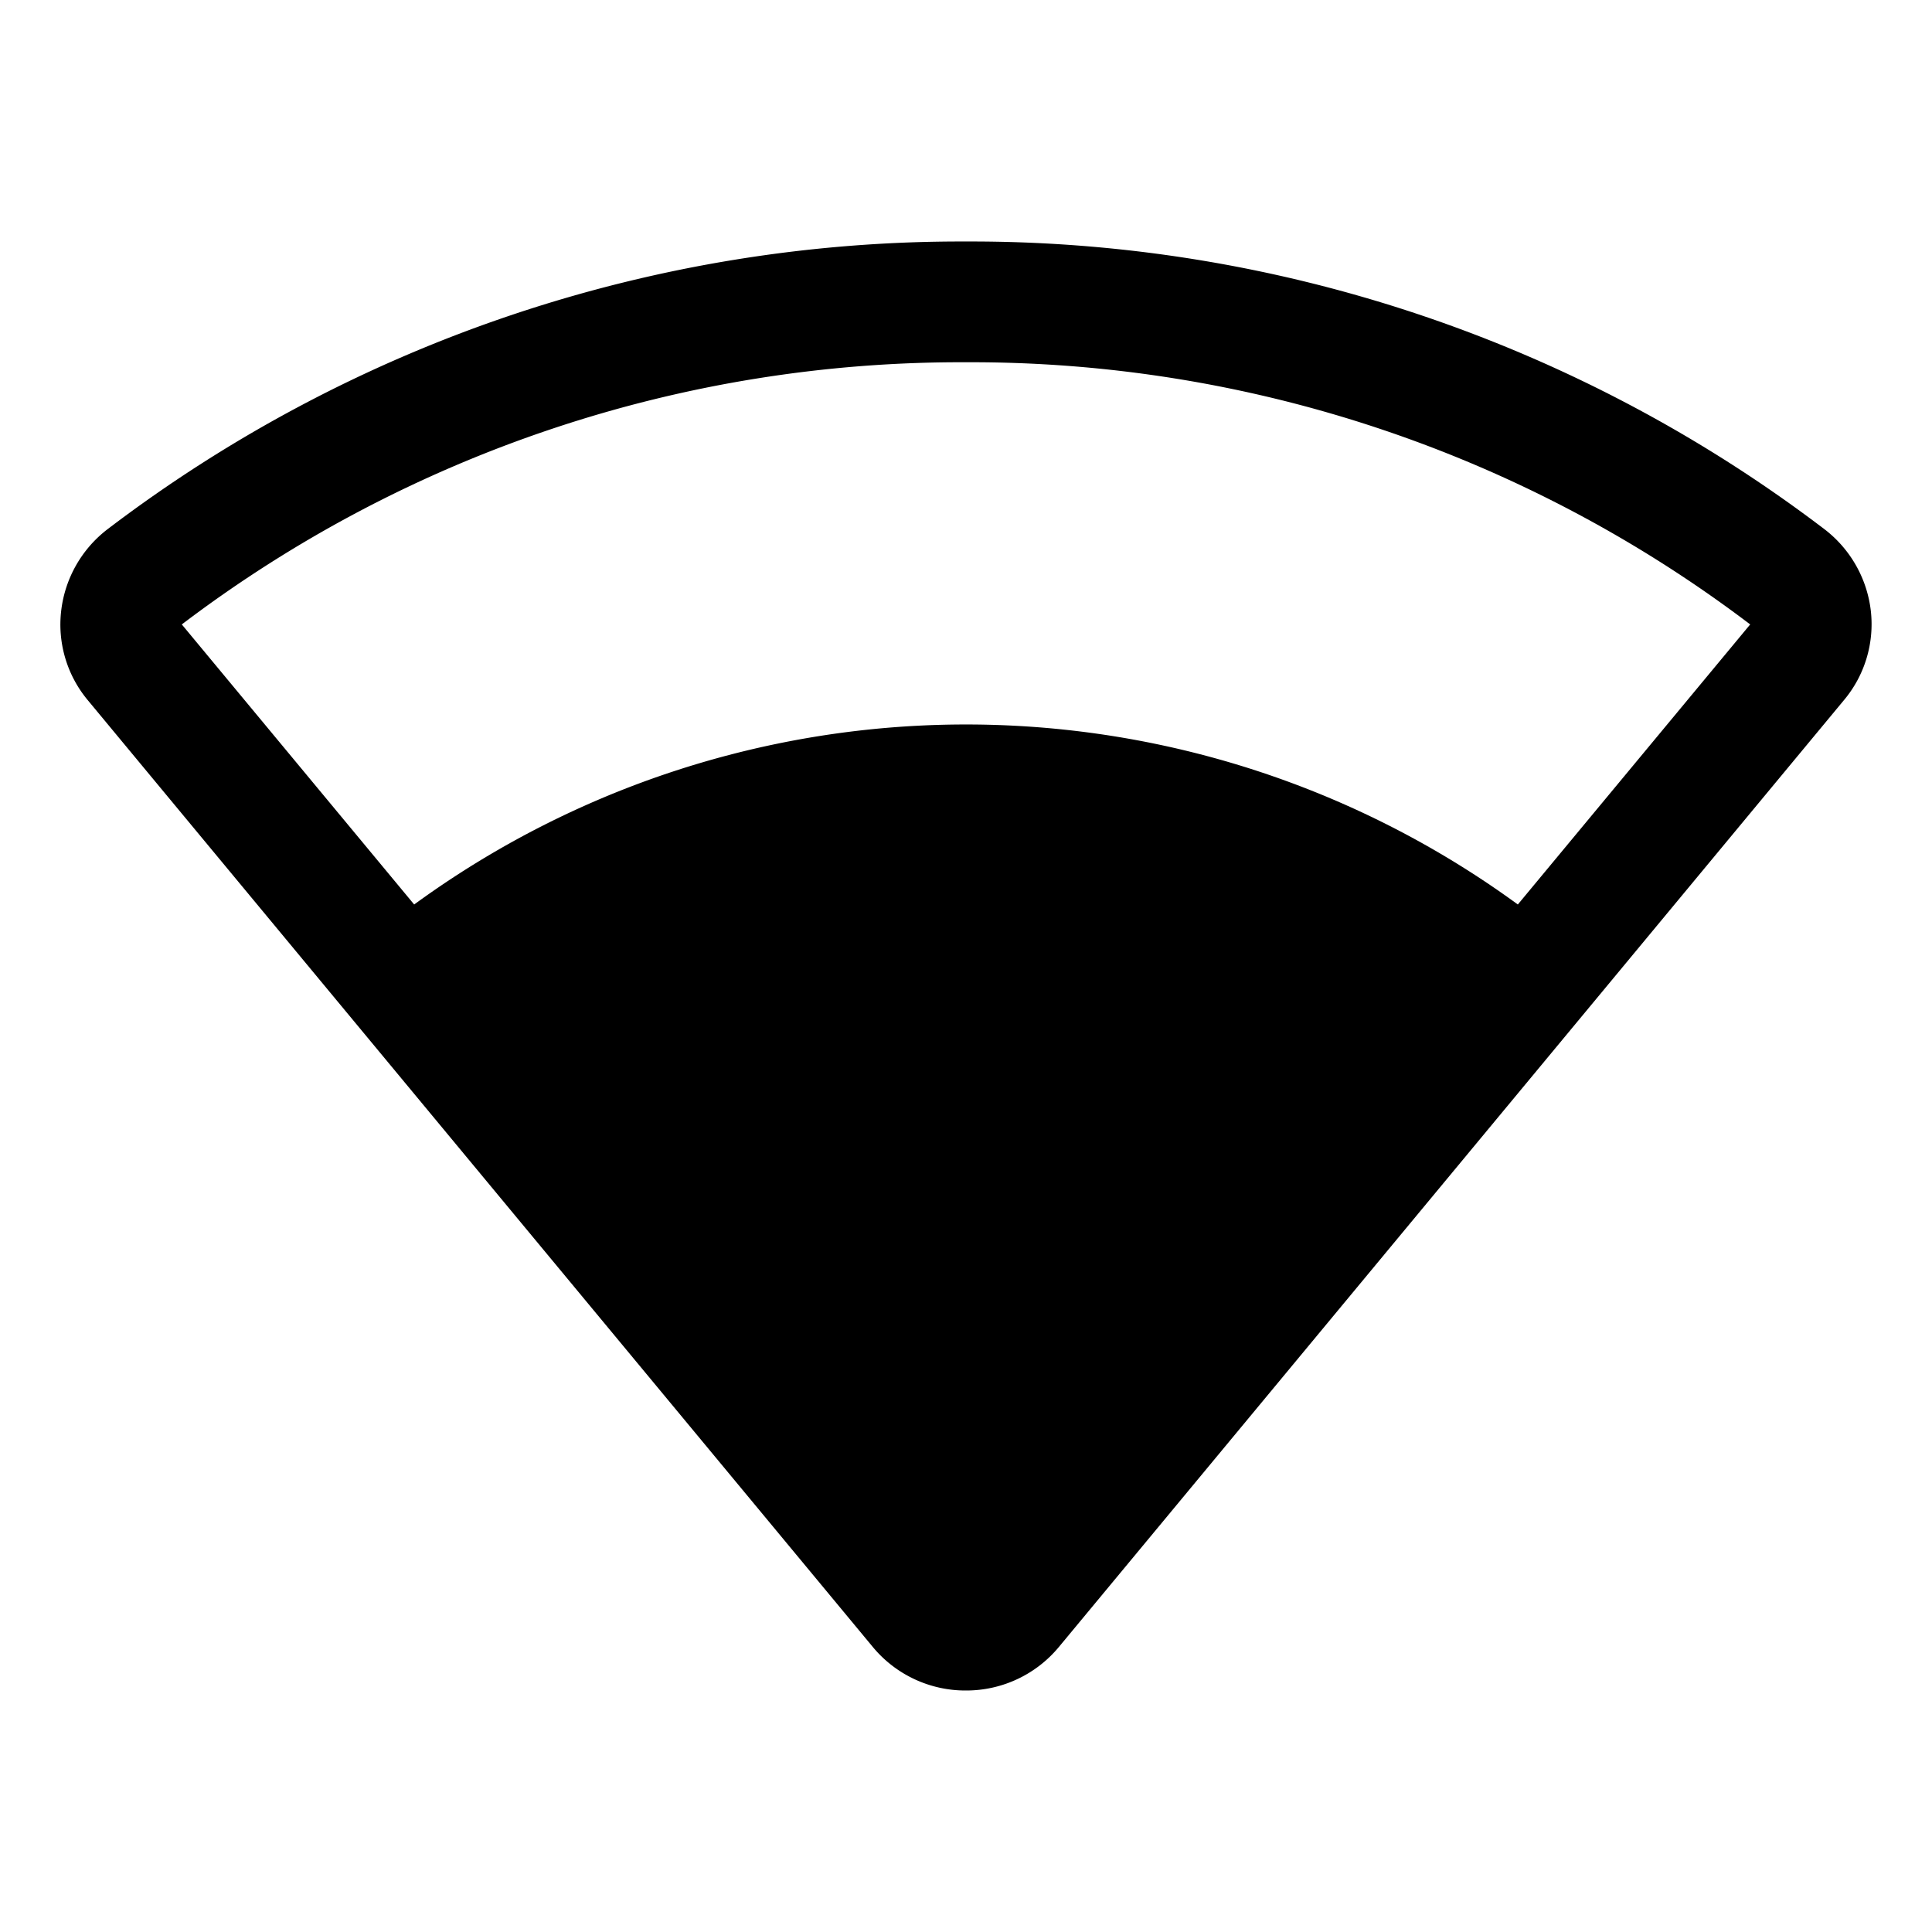 <svg fill="currentColor" viewBox="0 0 256 256" xmlns="http://www.w3.org/2000/svg">
  <path d="M247.89 80.91a15.93 15.93 0 0 0-6.17-10.81A186.67 186.67 0 0 0 128 32 186.67 186.67 0 0 0 14.28 70.1a15.93 15.93 0 0 0-6.17 10.81 15.65 15.65 0 0 0 3.54 11.89l104 125.43A15.93 15.93 0 0 0 128 224a15.93 15.93 0 0 0 12.31-5.77l104-125.43a15.65 15.65 0 0 0 3.58-11.89Zm-46.77 38.94a124 124 0 0 0-146.24 0L24.09 82.74A170.76 170.76 0 0 1 128 48a170.76 170.76 0 0 1 103.91 34.74Z"/>
</svg>
